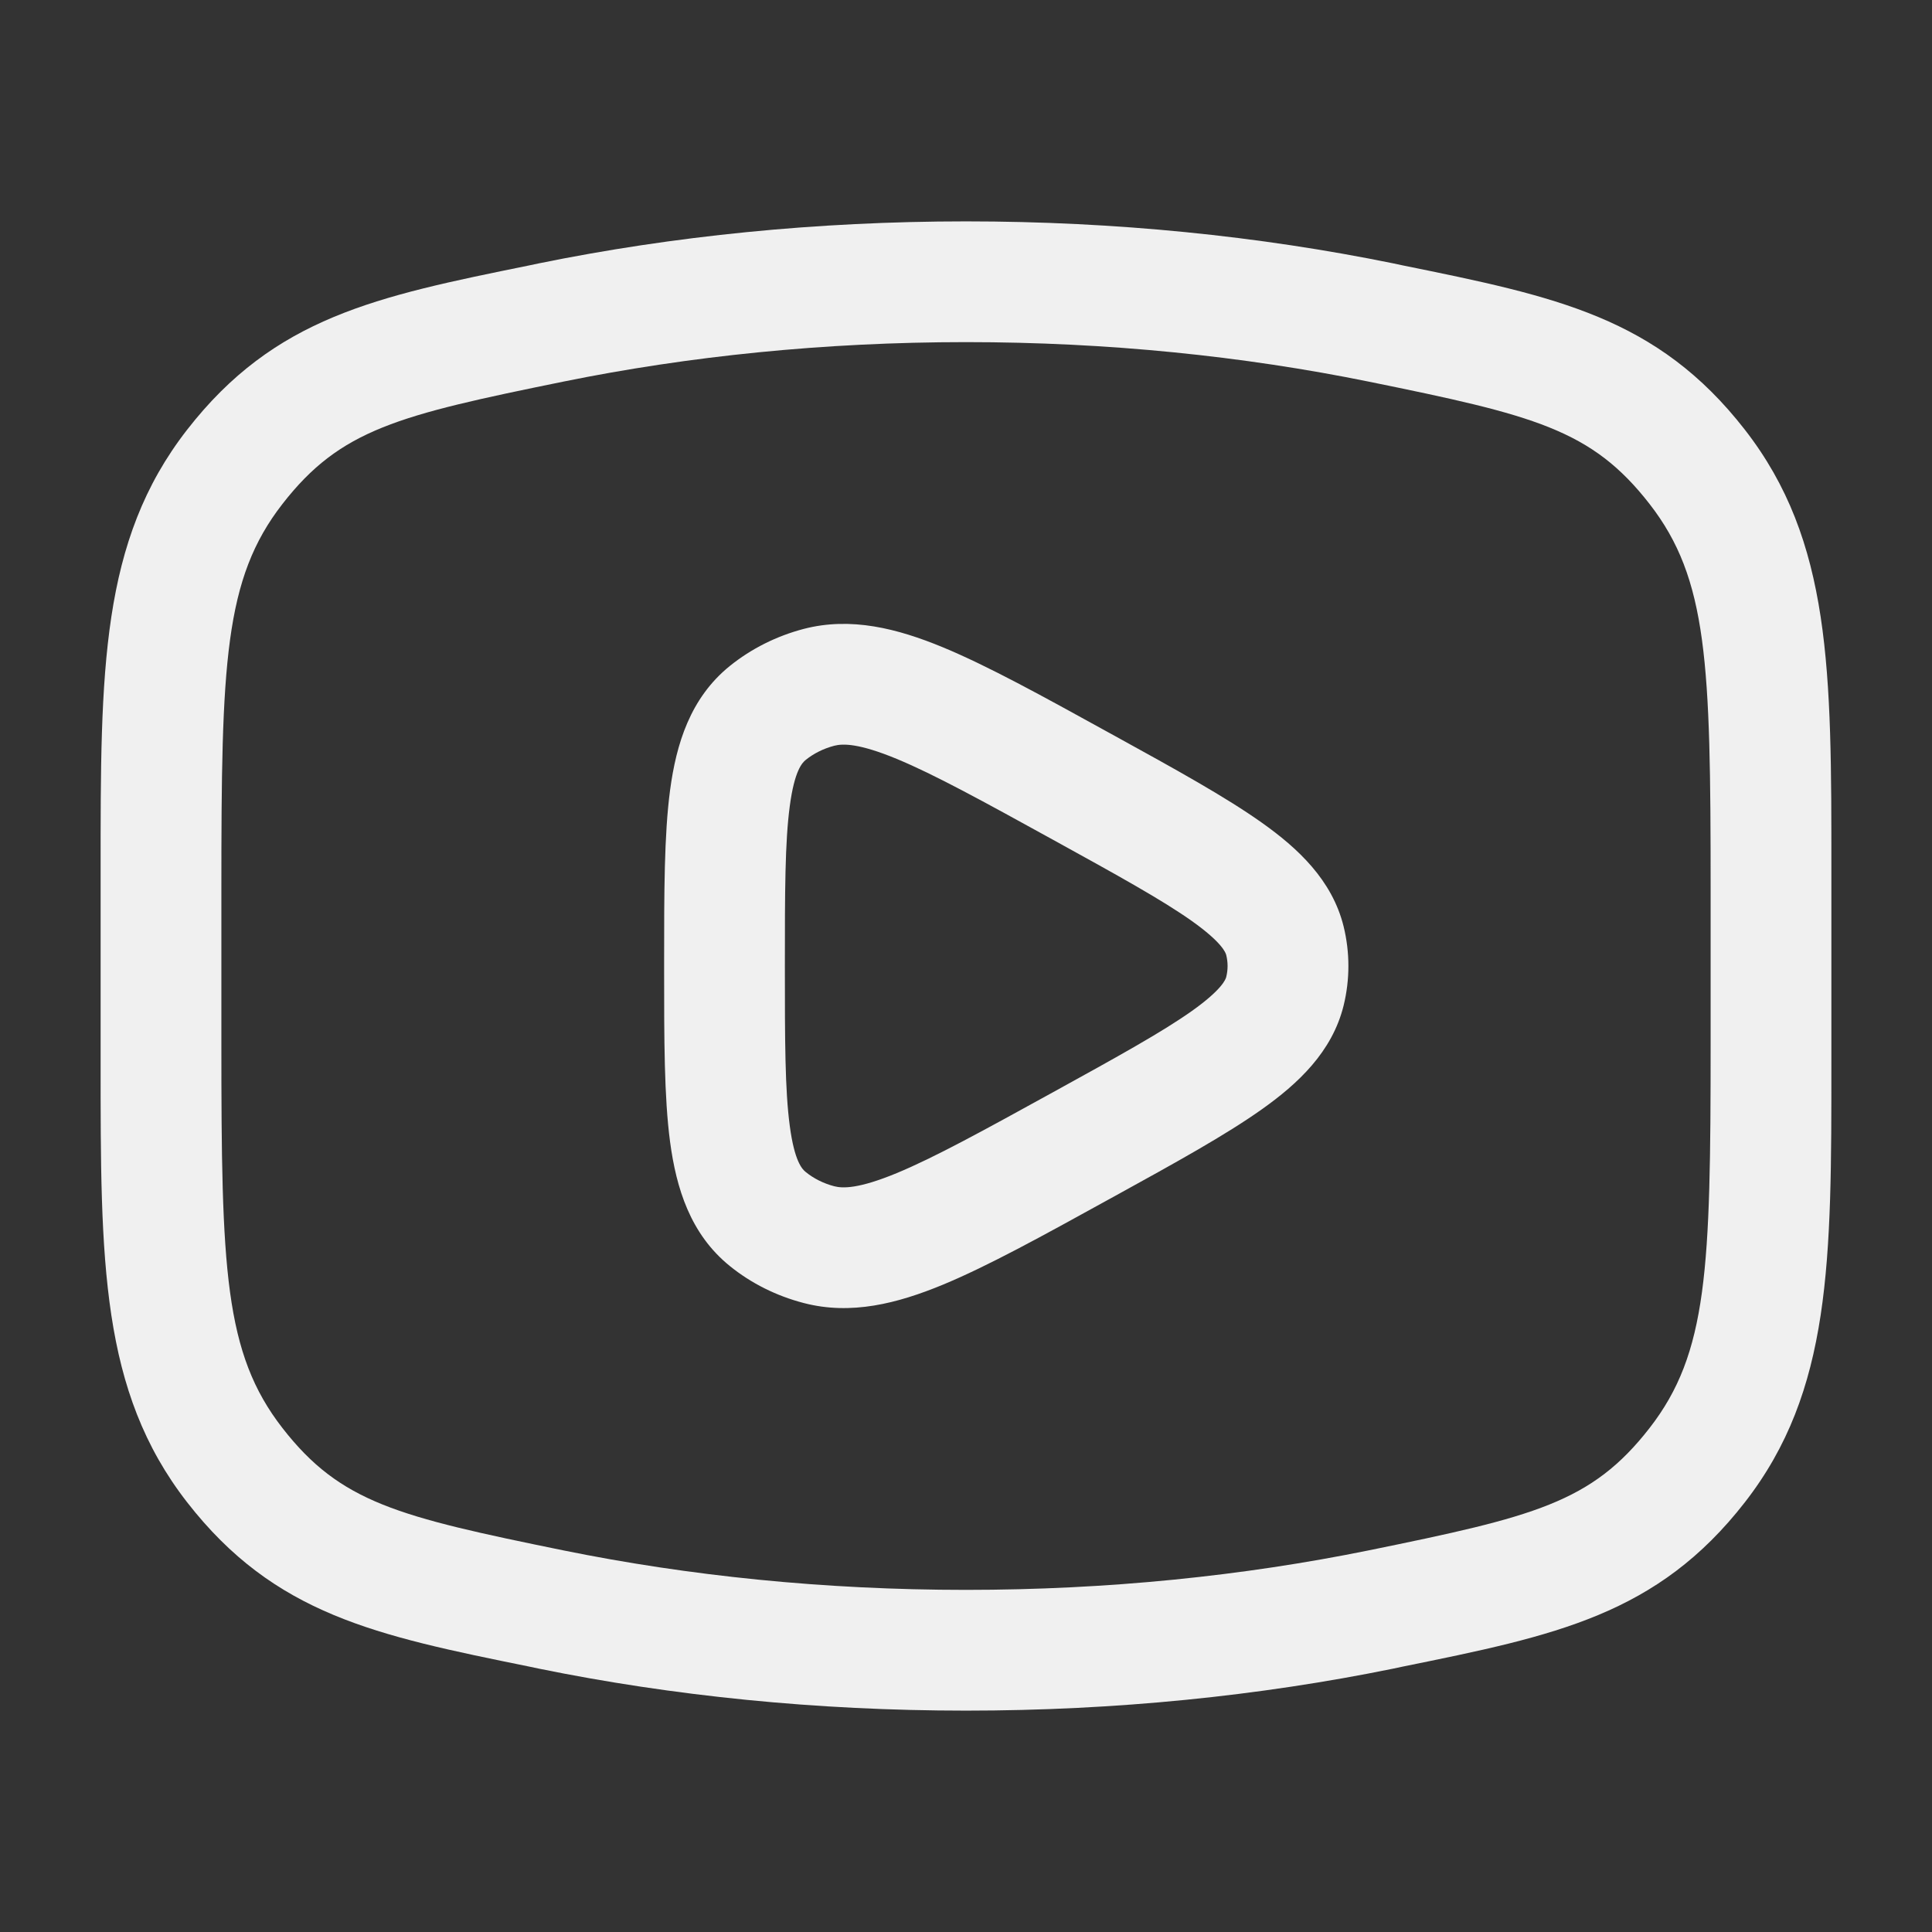 <svg width="24" height="24" viewBox="0 0 24 24" fill="none" xmlns="http://www.w3.org/2000/svg">
<rect x="0" y="0" width="24" height="24" fill="#333333" stroke="none"/>
<path d="M12 21.25C13.859 21.25 15.645 21.067 17.304 20.729C17.346 20.72 17.389 20.711 17.431 20.702C19.325 20.317 20.588 20.06 21.676 18.661C22.752 17.277 22.751 15.673 22.75 13.188V10.812C22.751 8.327 22.752 6.723 21.676 5.339C20.588 3.94 19.325 3.683 17.431 3.298C17.389 3.289 17.346 3.28 17.304 3.271C15.645 2.933 13.859 2.75 12 2.75C10.142 2.75 8.356 2.933 6.697 3.271C6.655 3.28 6.612 3.289 6.569 3.298C4.675 3.683 3.412 3.94 2.324 5.339C1.248 6.722 1.249 8.327 1.25 10.812L1.25 13.188C1.249 15.673 1.248 17.277 2.324 18.661C3.412 20.06 4.675 20.317 6.569 20.702C6.612 20.711 6.655 20.72 6.697 20.729C8.356 21.067 10.142 21.25 12 21.25ZM12 19.75C10.239 19.75 8.554 19.576 6.996 19.259C4.944 18.84 4.23 18.667 3.509 17.74C2.784 16.808 2.75 15.761 2.75 12.964L2.75 11.036C2.75 8.239 2.784 7.192 3.509 6.26C4.23 5.333 4.944 5.159 6.996 4.741C8.554 4.424 10.239 4.25 12 4.25C13.761 4.25 15.446 4.424 17.004 4.741C19.056 5.159 19.77 5.333 20.491 6.26C21.216 7.192 21.25 8.239 21.25 11.036V12.964C21.25 15.761 21.216 16.808 20.491 17.74C19.77 18.667 19.056 18.84 17.004 19.259C15.446 19.576 13.761 19.75 12 19.75ZM9.982 16.186C10.571 16.341 11.149 16.192 11.713 15.959C12.268 15.729 12.942 15.358 13.767 14.903L13.849 14.858C14.603 14.443 15.226 14.099 15.674 13.781C16.123 13.463 16.549 13.067 16.691 12.491C16.77 12.168 16.77 11.832 16.691 11.509C16.549 10.933 16.123 10.537 15.674 10.219C15.226 9.901 14.603 9.557 13.849 9.142L13.767 9.097C12.942 8.642 12.268 8.271 11.713 8.041C11.149 7.808 10.571 7.659 9.982 7.813C9.648 7.901 9.334 8.057 9.066 8.273C8.574 8.671 8.401 9.241 8.324 9.815C8.25 10.371 8.25 11.089 8.25 11.946V12.054C8.25 12.911 8.25 13.629 8.324 14.185C8.401 14.759 8.574 15.329 9.066 15.727C9.334 15.944 9.648 16.099 9.982 16.186ZM10.363 14.736C10.226 14.7 10.106 14.638 10.01 14.56C9.964 14.524 9.869 14.425 9.811 13.987C9.751 13.543 9.75 12.925 9.75 12C9.75 11.075 9.751 10.457 9.811 10.013C9.869 9.575 9.964 9.476 10.01 9.439C10.106 9.362 10.226 9.3 10.363 9.264C10.471 9.236 10.67 9.233 11.139 9.427C11.607 9.621 12.208 9.951 13.083 10.433C13.889 10.877 14.437 11.18 14.807 11.442C15.182 11.709 15.226 11.835 15.233 11.865C15.255 11.954 15.255 12.046 15.233 12.135C15.226 12.165 15.182 12.291 14.807 12.558C14.437 12.82 13.889 13.123 13.083 13.567C12.208 14.049 11.607 14.379 11.139 14.573C10.67 14.767 10.471 14.764 10.363 14.736Z" fill="#F0F0F0"/>
</svg>
